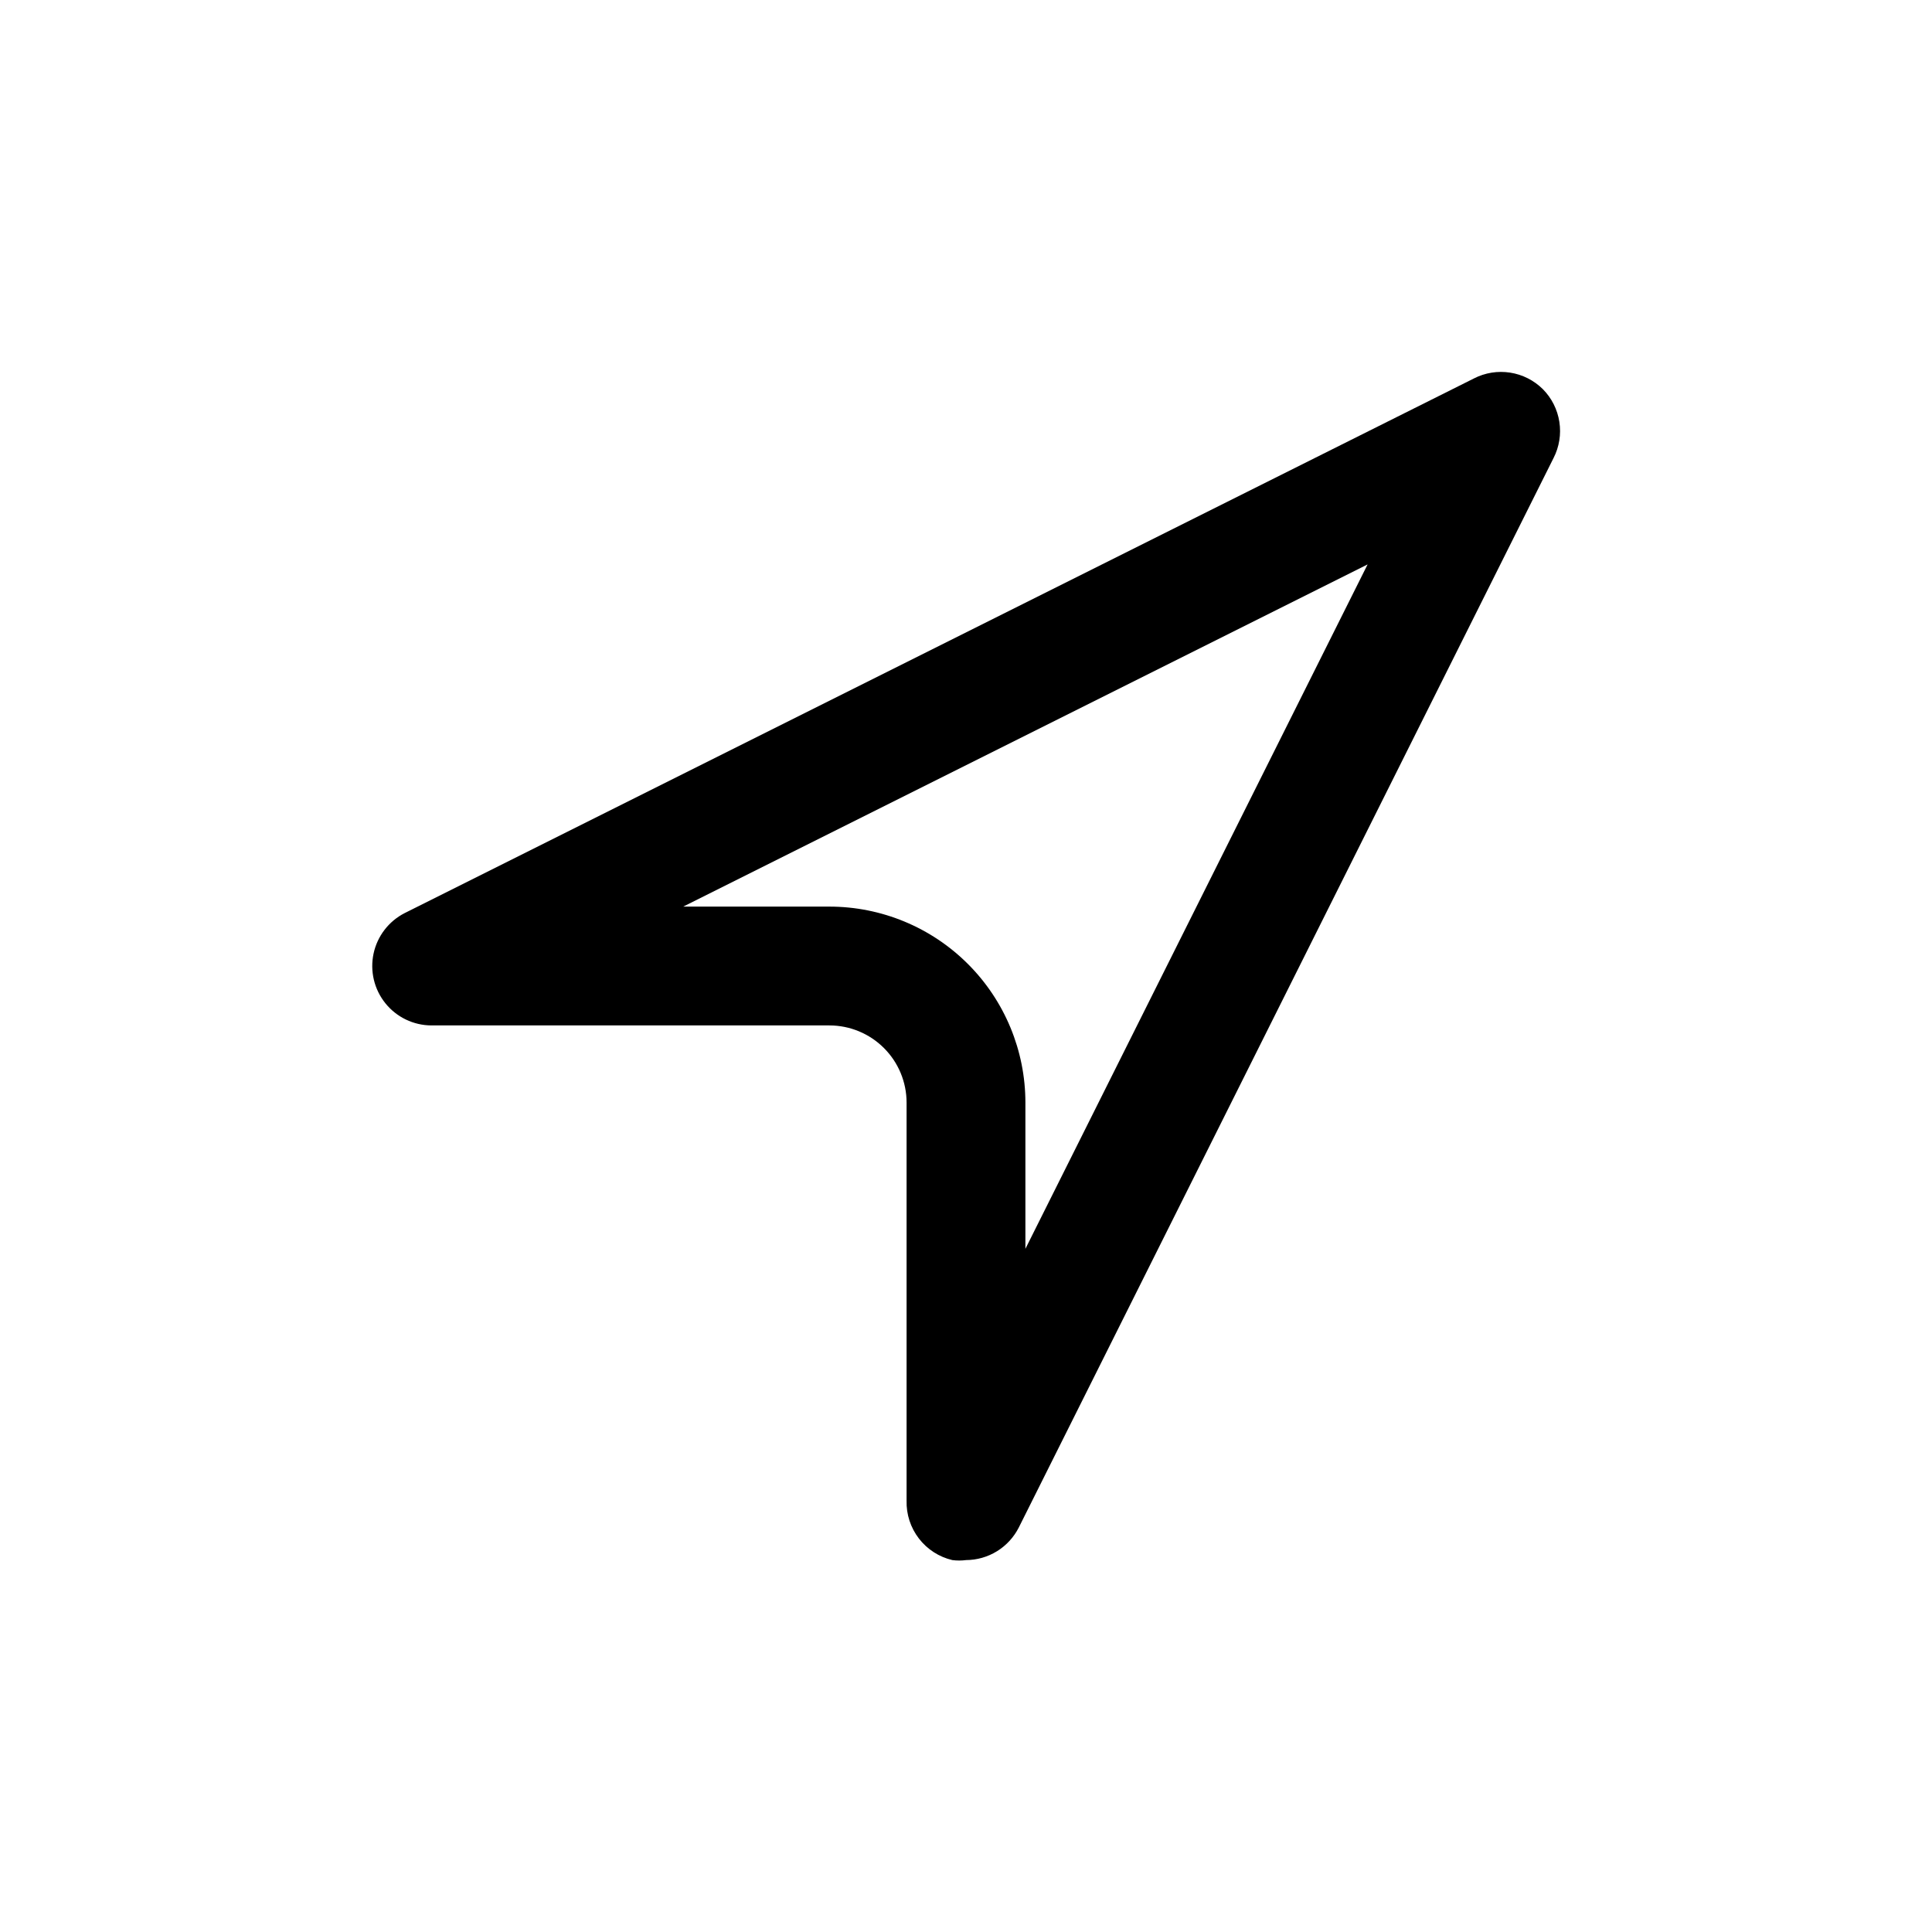 <?xml version="1.0" encoding="UTF-8"?>
<!-- Uploaded to: SVG Repo, www.svgrepo.com, Generator: SVG Repo Mixer Tools -->
<svg fill="#000000" width="800px" height="800px" version="1.1" viewBox="144 144 512 512" xmlns="http://www.w3.org/2000/svg">
 <path d="m400 557.44c-1.203 0.156-2.422 0.156-3.621 0-3.523-0.828-6.652-2.848-8.859-5.715-2.211-2.871-3.363-6.41-3.266-10.027v-105.48c0-5.43-2.156-10.637-5.996-14.473-3.836-3.84-9.043-5.996-14.469-5.996h-105.49c-4.734-0.027-9.203-2.184-12.172-5.875-2.969-3.688-4.117-8.52-3.133-13.148 0.988-4.633 4.008-8.574 8.223-10.734l283.39-141.7h-0.004c2.953-1.512 6.312-2.055 9.594-1.543 3.277 0.508 6.312 2.039 8.672 4.379 2.336 2.356 3.867 5.391 4.375 8.672 0.512 3.277-0.031 6.637-1.543 9.59l-141.7 283.39c-1.309 2.594-3.312 4.777-5.785 6.309-2.473 1.527-5.32 2.34-8.227 2.348zm-74.941-173.18h38.73c13.777 0 26.992 5.473 36.734 15.219 9.746 9.742 15.219 22.957 15.219 36.738v38.73l90.688-181.37z"/>
</svg>